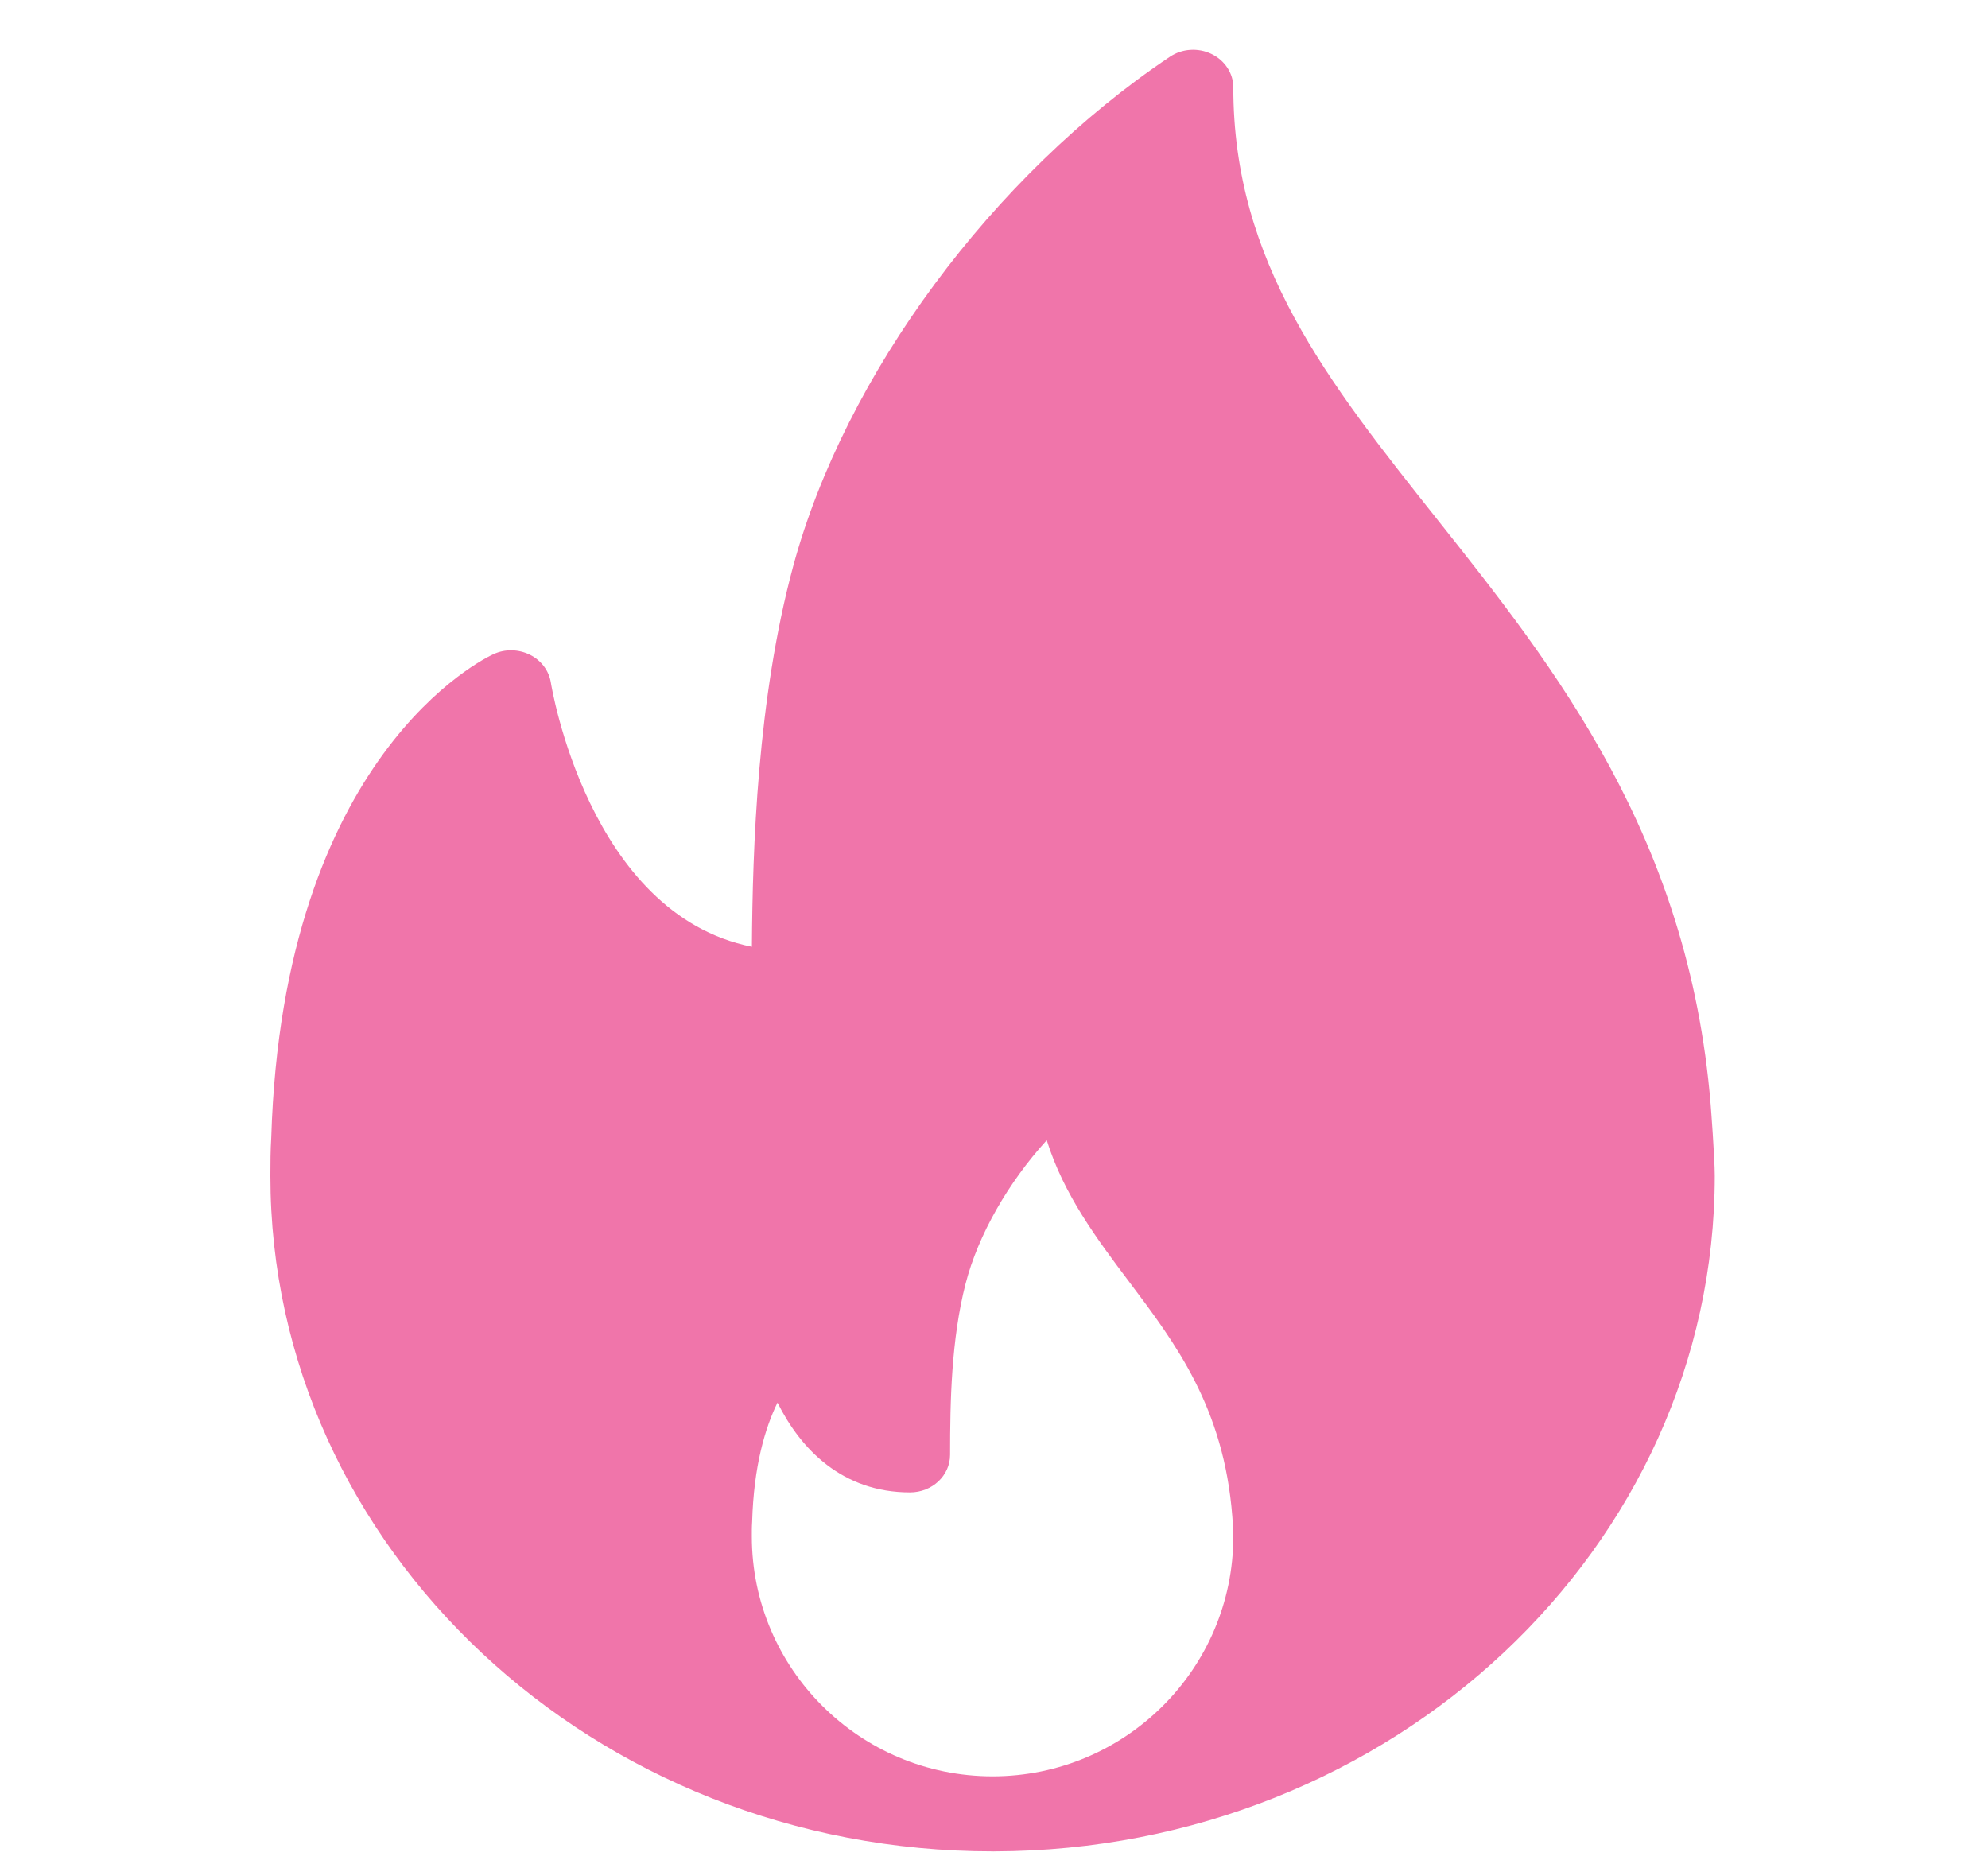 <svg width="32" height="30" viewBox="0 0 32 30" fill="none" xmlns="http://www.w3.org/2000/svg">
<g clip-path="url(#clip0_1_528)">
<path d="M27.536 17.78C27.181 13.455 25.028 10.745 23.129 8.353C21.371 6.139 19.852 4.227 19.852 1.406C19.852 1.18 19.716 0.973 19.501 0.869C19.286 0.765 19.026 0.782 18.83 0.915C15.978 2.824 13.599 6.042 12.768 9.112C12.19 11.249 12.114 13.652 12.103 15.239C9.47 14.713 8.873 11.028 8.867 10.988C8.837 10.796 8.712 10.63 8.53 10.539C8.347 10.449 8.131 10.443 7.945 10.529C7.807 10.592 4.555 12.137 4.366 18.309C4.353 18.514 4.352 18.72 4.352 18.926C4.352 24.922 9.567 29.8 15.977 29.8C15.986 29.801 15.995 29.802 16.003 29.8C16.005 29.8 16.008 29.8 16.011 29.8C22.405 29.783 27.602 24.911 27.602 18.926C27.602 18.625 27.536 17.78 27.536 17.78ZM15.977 28.592C13.84 28.592 12.102 26.86 12.102 24.731C12.102 24.658 12.101 24.585 12.107 24.495C12.133 23.598 12.315 22.985 12.515 22.577C12.89 23.33 13.56 24.022 14.648 24.022C15.005 24.022 15.293 23.751 15.293 23.418C15.293 22.557 15.312 21.565 15.541 20.669C15.745 19.875 16.232 19.03 16.849 18.353C17.123 19.232 17.658 19.944 18.18 20.638C18.928 21.632 19.7 22.659 19.836 24.41C19.844 24.514 19.852 24.619 19.852 24.731C19.852 26.86 18.114 28.592 15.977 28.592Z" fill="#F075AA"/>
</g>
<defs>
<clipPath id="clip0_1_528">
<rect width="31" height="29" fill="white" transform="translate(0.477 0.801)"/>
</clipPath>
</defs>
</svg>
